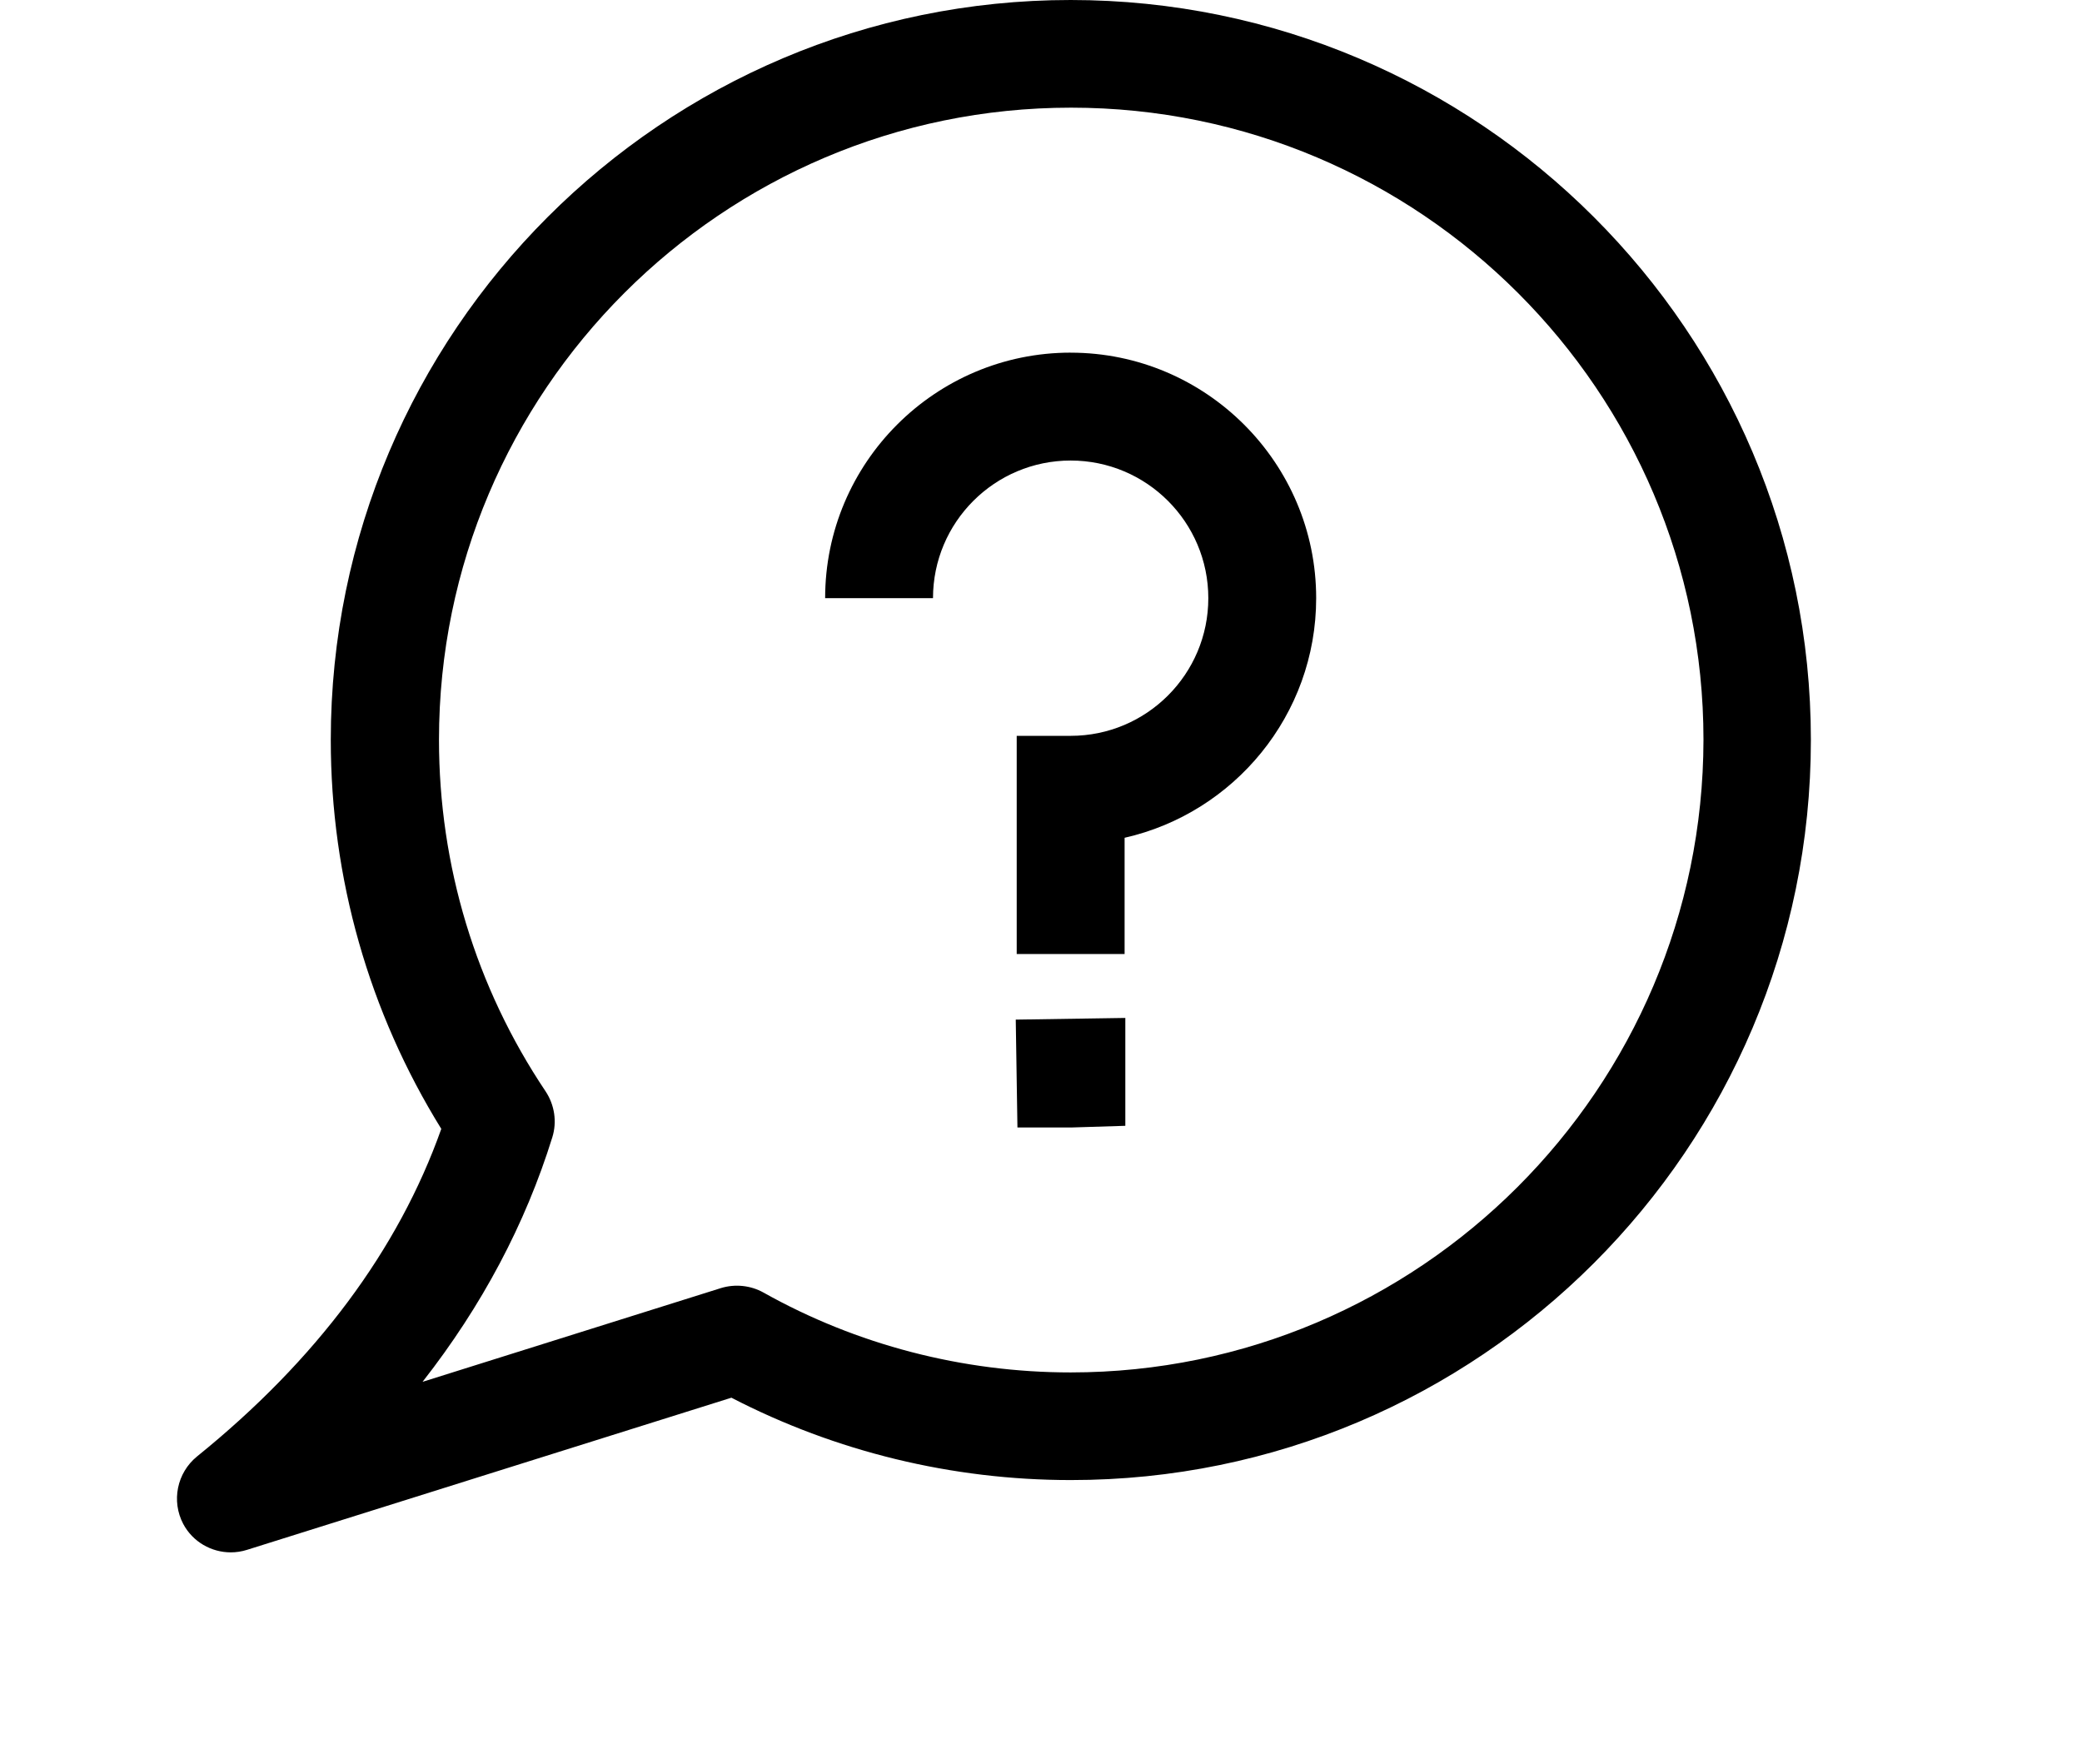 <svg width="72" height="61" viewBox="0 0 72 61" fill="none" xmlns="http://www.w3.org/2000/svg">
<path d="M37.026 12.194C32.343 12.194 28.535 16.002 28.535 20.685H32.265C32.265 18.058 34.398 15.925 37.026 15.925C39.653 15.925 41.786 18.058 41.786 20.685C41.786 23.312 39.653 25.445 37.026 25.445H35.16V32.99H38.891V28.97C42.677 28.114 45.516 24.723 45.516 20.683C45.516 16.009 41.708 12.195 37.025 12.195L37.026 12.194Z" fill="black"/>
<path d="M35.185 38.988H37.05L38.916 38.93V35.2L35.127 35.258L35.185 38.988Z" fill="black"/>
<path d="M37.025 0C22.918 0 11.439 11.479 11.439 25.586C11.439 30.368 12.761 35.001 15.261 39.036C13.776 43.219 10.937 47.032 6.811 50.366C6.119 50.932 5.92 51.906 6.337 52.698C6.668 53.319 7.311 53.68 7.981 53.68C8.166 53.68 8.357 53.652 8.539 53.594L25.294 48.332C28.898 50.198 32.93 51.18 37.027 51.18C51.137 51.188 62.624 39.709 62.624 25.586C62.624 11.48 51.136 0 37.025 0ZM37.025 47.458C33.294 47.458 29.622 46.503 26.401 44.695C25.957 44.447 25.419 44.392 24.933 44.541L14.613 47.783C16.669 45.156 18.167 42.33 19.1 39.328C19.268 38.79 19.177 38.205 18.868 37.739C16.451 34.135 15.181 29.932 15.181 25.58C15.181 13.529 24.986 3.723 37.039 3.723C49.097 3.723 58.91 13.527 58.91 25.58C58.894 37.645 49.081 47.458 37.025 47.458Z" fill="black"/>
</svg>
